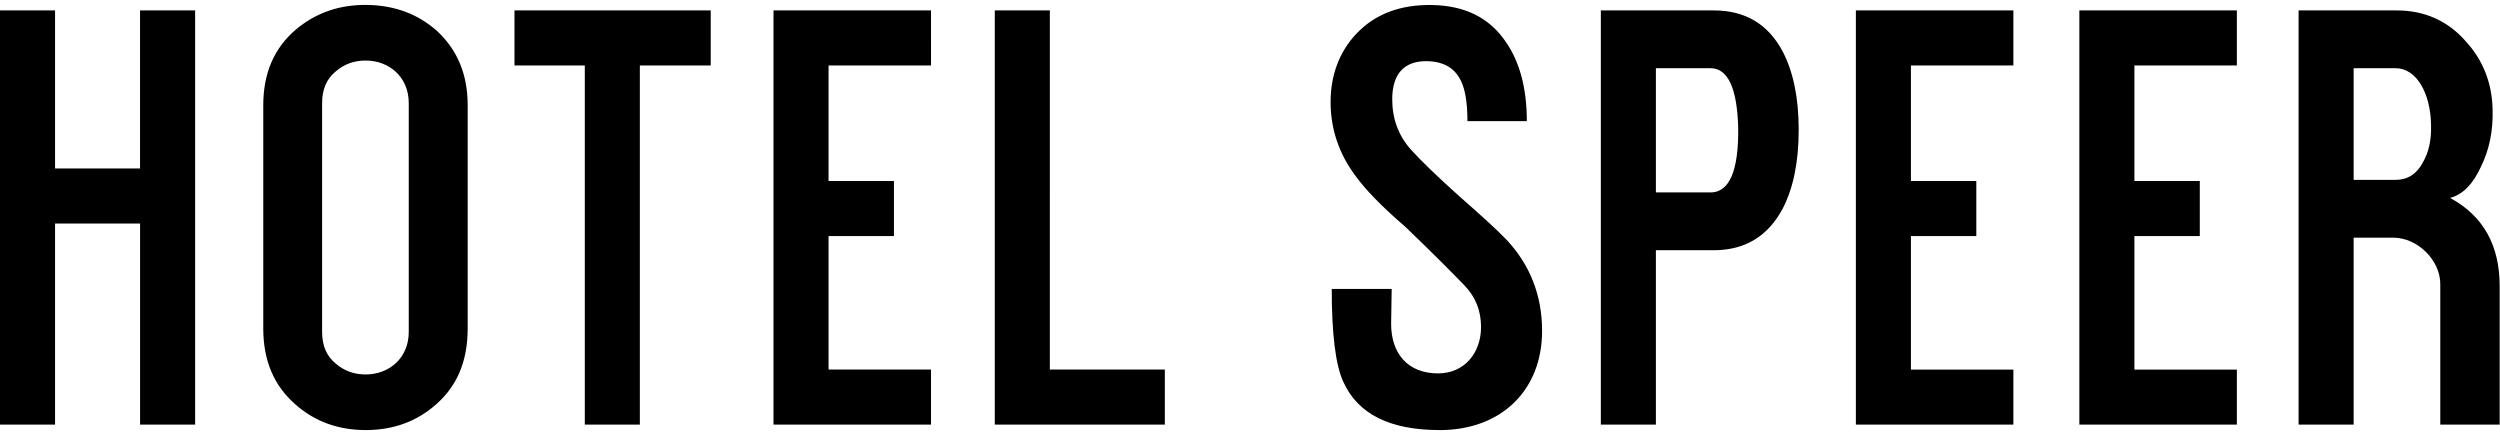 <svg width="509" height="89" fill="none" xmlns="http://www.w3.org/2000/svg"><g clip-path="url(#a)"><path d="M237.16 75.243h-23.413V2.122h-11.209v84.33h34.622V75.243Zm-47.605 0h-20.86V48.057h13.312v-11.21h-13.312V13.332h20.86V2.12h-32.069v84.331h32.069V75.243ZM144.694 2.122h-39.945V13.33h14.316v73.121h11.209V13.331h14.428V2.12h-.008Zm-104.974 0H28.511v32.181H11.21V2.122H0v84.33h11.209v-40.94h17.31v40.94h11.21V2.122h-.009Zm49.163 4.103c-3.774-3.333-8.43-5.107-13.978-5.22C69.243.893 64.362 2.555 60.258 6c-4.44 3.773-6.656 8.88-6.656 15.424v45.493c0 6.543 2.216 11.65 6.544 15.424 3.886 3.436 8.655 5.22 14.316 5.22 5.66 0 10.43-1.775 14.316-5.22 4.328-3.774 6.44-8.88 6.44-15.424V21.424c0-6.327-2.112-11.322-6.327-15.2h-.009Zm-5.66 61.358c0 5.323-4 8.656-8.769 8.656-2.44 0-4.44-.78-6.102-2.216-1.887-1.55-2.77-3.661-2.77-6.44v-46.6c0-2.77.883-4.883 2.77-6.44 1.662-1.446 3.661-2.216 6.102-2.216 4.77 0 8.768 3.332 8.768 8.655v46.601Zm415.618-27.29c2.553-.667 4.657-2.77 6.327-6.44 1.662-3.436 2.441-7.21 2.328-11.538-.112-5.323-1.887-9.988-5.435-13.866-3.662-4.215-8.431-6.327-14.091-6.327h-19.977v84.33h11.209V48.394h8.101c4.882 0 9.539 4.553 9.539 9.434v28.624h12.091V58.27c0-8.318-3.332-14.316-10.101-17.978h.009Zm-5.548-7.22c-1.221 2.33-3.108 3.55-5.548 3.55h-8.543V13.885h8.543c4.327 0 7.097 5.219 7.21 11.425.112 3.107-.442 5.66-1.662 7.764Zm-37.868 53.37h-32.068V2.123h32.068V13.33h-20.86v23.525h13.313v11.21h-13.313v27.186h20.86v11.209-.017Zm-45.502 0h-32.068V2.123h32.068V13.33h-20.859v23.525h13.312v11.21h-13.312v27.186h20.859v11.209-.017Zm-46.93-75.89c-2.995-5.661-7.66-8.431-14.091-8.431h-22.971v84.33h11.208V50.947h11.763c6.431 0 11.096-2.882 14.091-8.543 2.112-4.102 3.22-9.434 3.22-15.978 0-6.543-1.108-11.762-3.22-15.865v-.009Zm-14.757 28.623h-11.097V13.885h11.097c3.548 0 5.435 3.999 5.66 12.091.113 8.768-1.774 13.209-5.66 13.209v-.009ZM293.109 87.56c-10.101 0-16.645-3.22-19.639-9.876-1.55-3.436-2.329-9.65-2.329-18.86h12.205l-.113 7.097c0 6.102 3.436 10.101 9.538 10.101 5.436 0 8.768-4.215 8.768-9.434 0-3.332-1.108-6.102-3.332-8.43-2.666-2.77-6.656-6.77-12.092-11.988-4.769-4.103-8.101-7.548-10.101-10.318-3.436-4.552-5.106-9.65-5.106-15.086s1.774-10.205 5.219-13.866c3.774-4 8.88-5.99 15.424-5.877 6.656.112 11.65 2.553 14.983 7.435 2.882 4.102 4.327 9.538 4.327 16.203H298.77c0-3.662-.442-6.44-1.333-8.214-1.221-2.554-3.437-3.887-6.769-3.99-4.769-.113-7.21 2.553-7.21 7.764 0 3.886 1.221 7.322 3.774 10.204 2.112 2.329 5.323 5.436 9.651 9.322 4.656 4.103 7.989 7.098 9.876 9.097 4.769 5.107 7.21 11.322 7.21 18.532 0 12.091-8.318 20.193-20.86 20.193v-.009Z" fill="#000"/></g><defs><clipPath id="a"><path fill="#fff" d="M0 0h508.933v88.569H0z"/></clipPath></defs></svg>